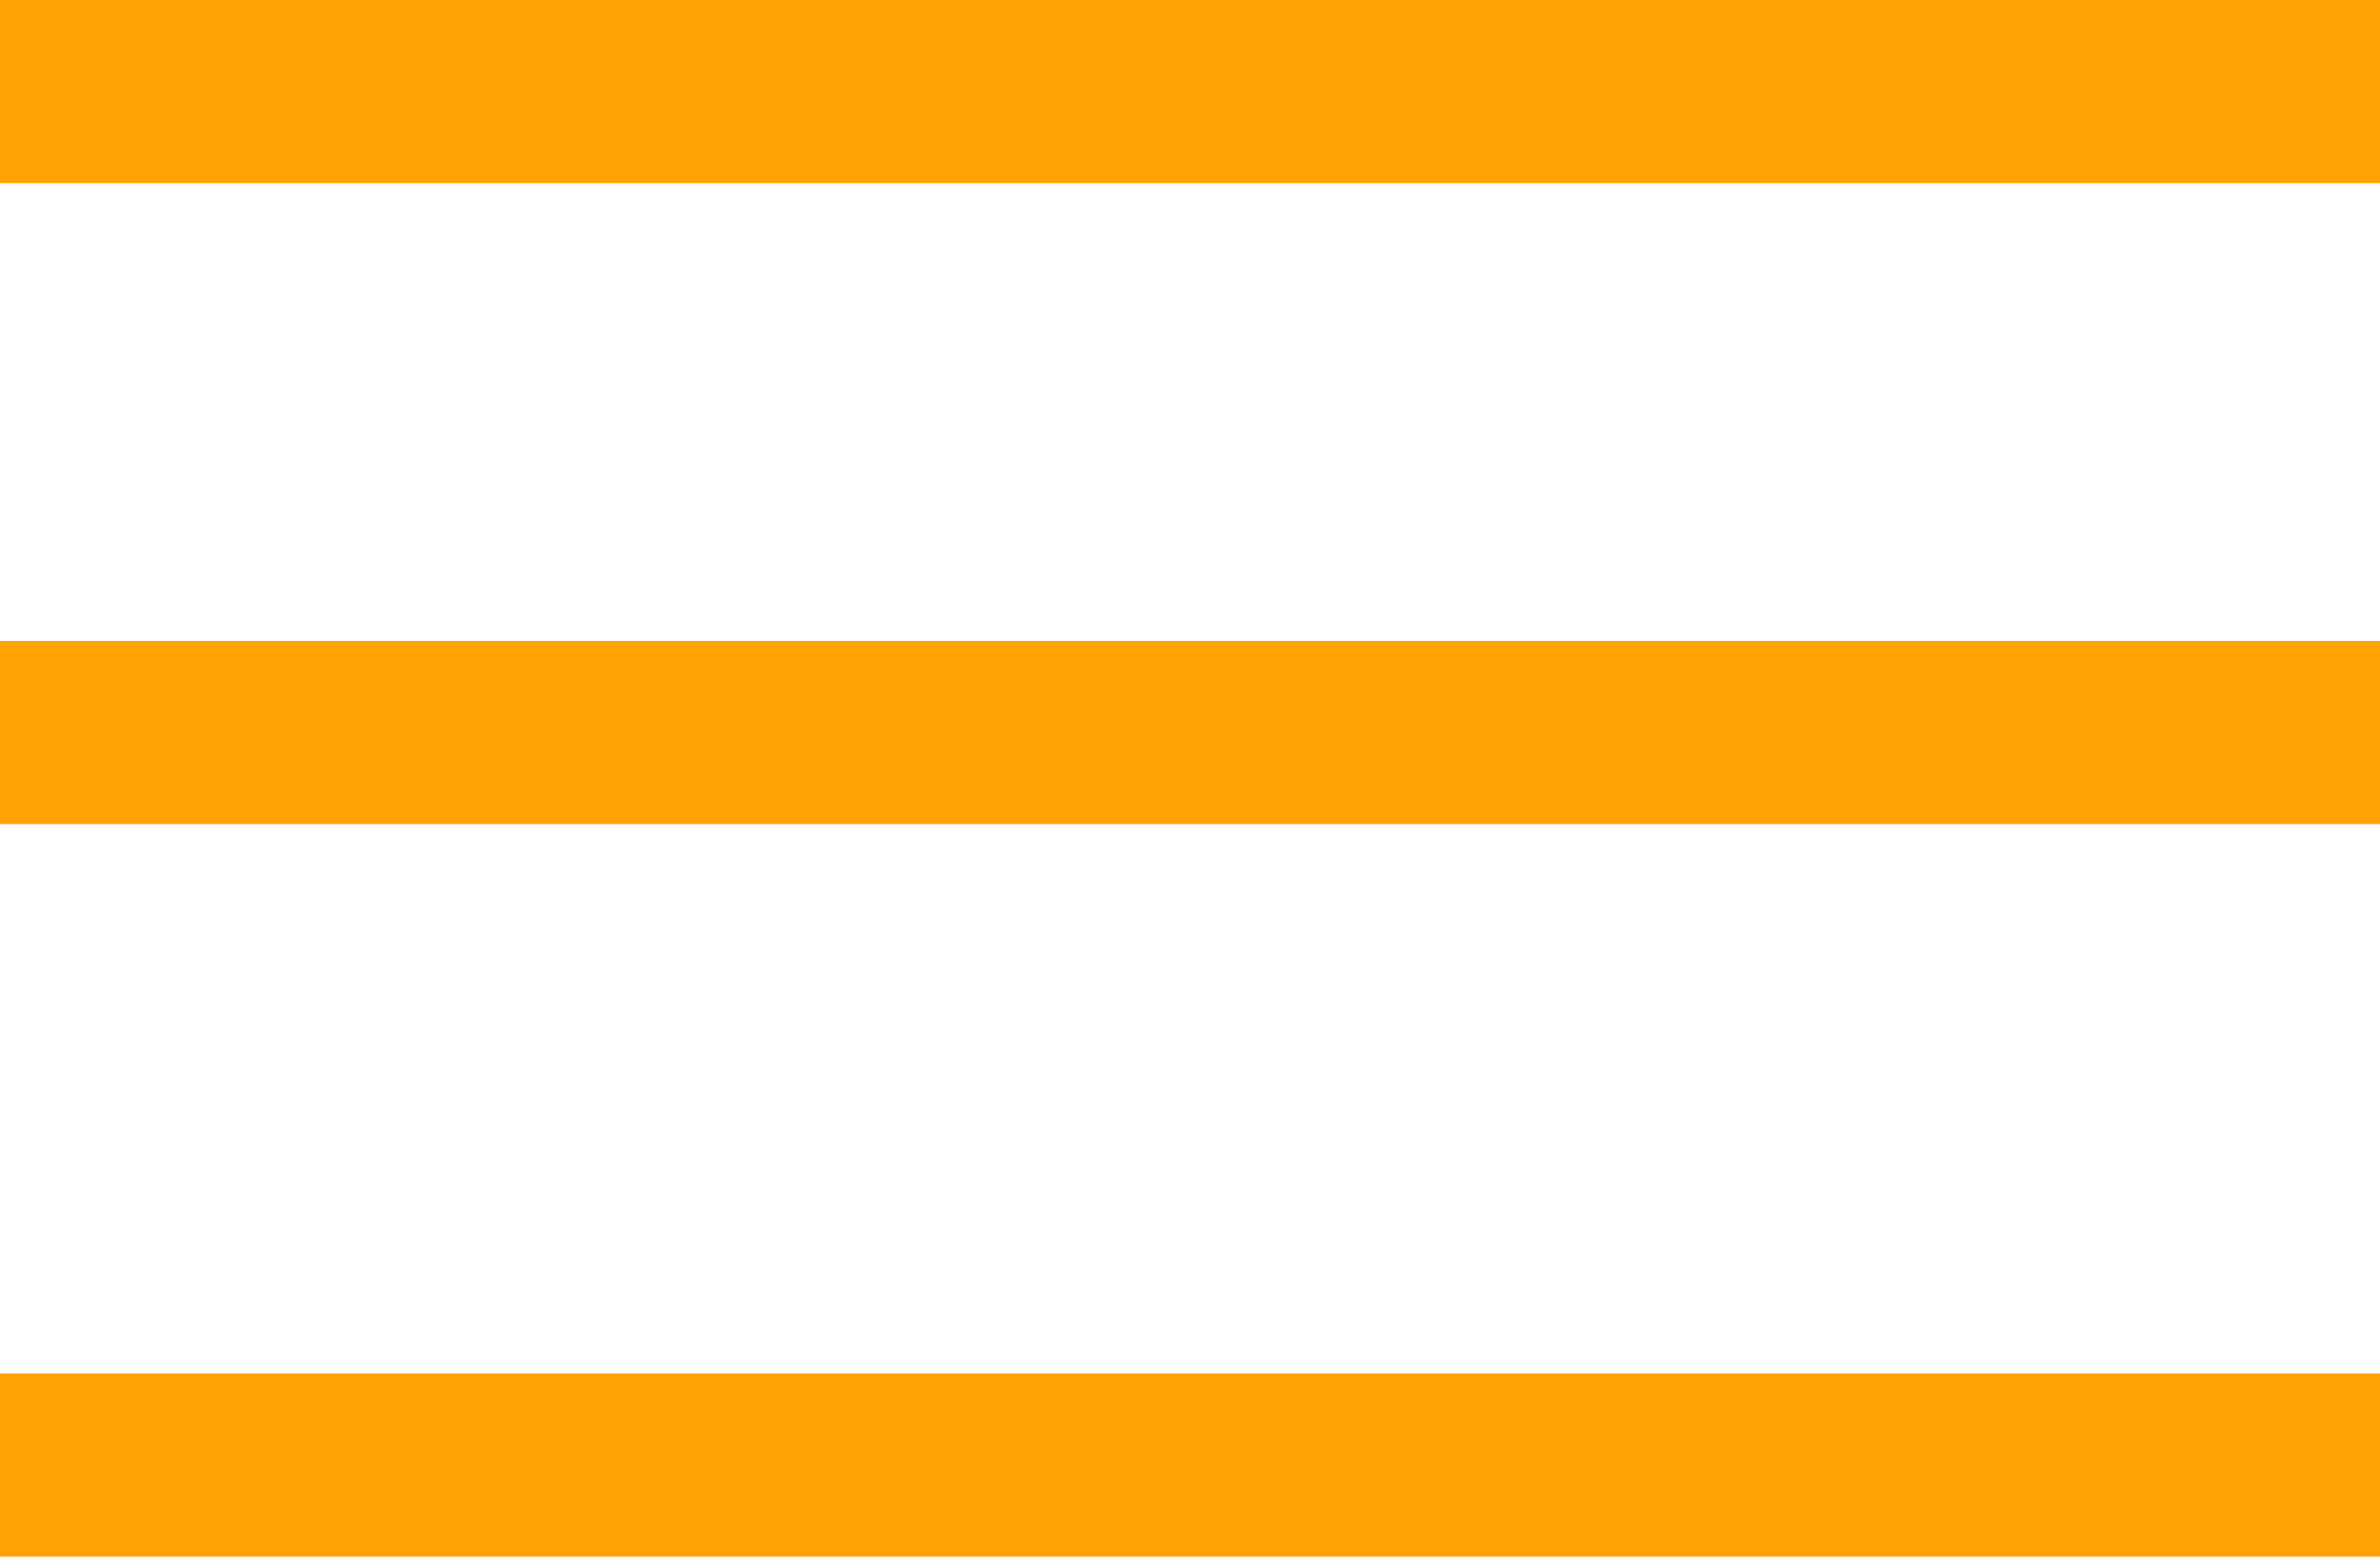 <svg width="26" height="17" viewBox="0 0 26 17" fill="none" xmlns="http://www.w3.org/2000/svg">
<rect width="26" height="2" fill="#FEA301"/>
<rect y="7" width="26" height="2" fill="#FEA301"/>
<rect y="15" width="26" height="2" fill="#FEA301"/>
</svg>
